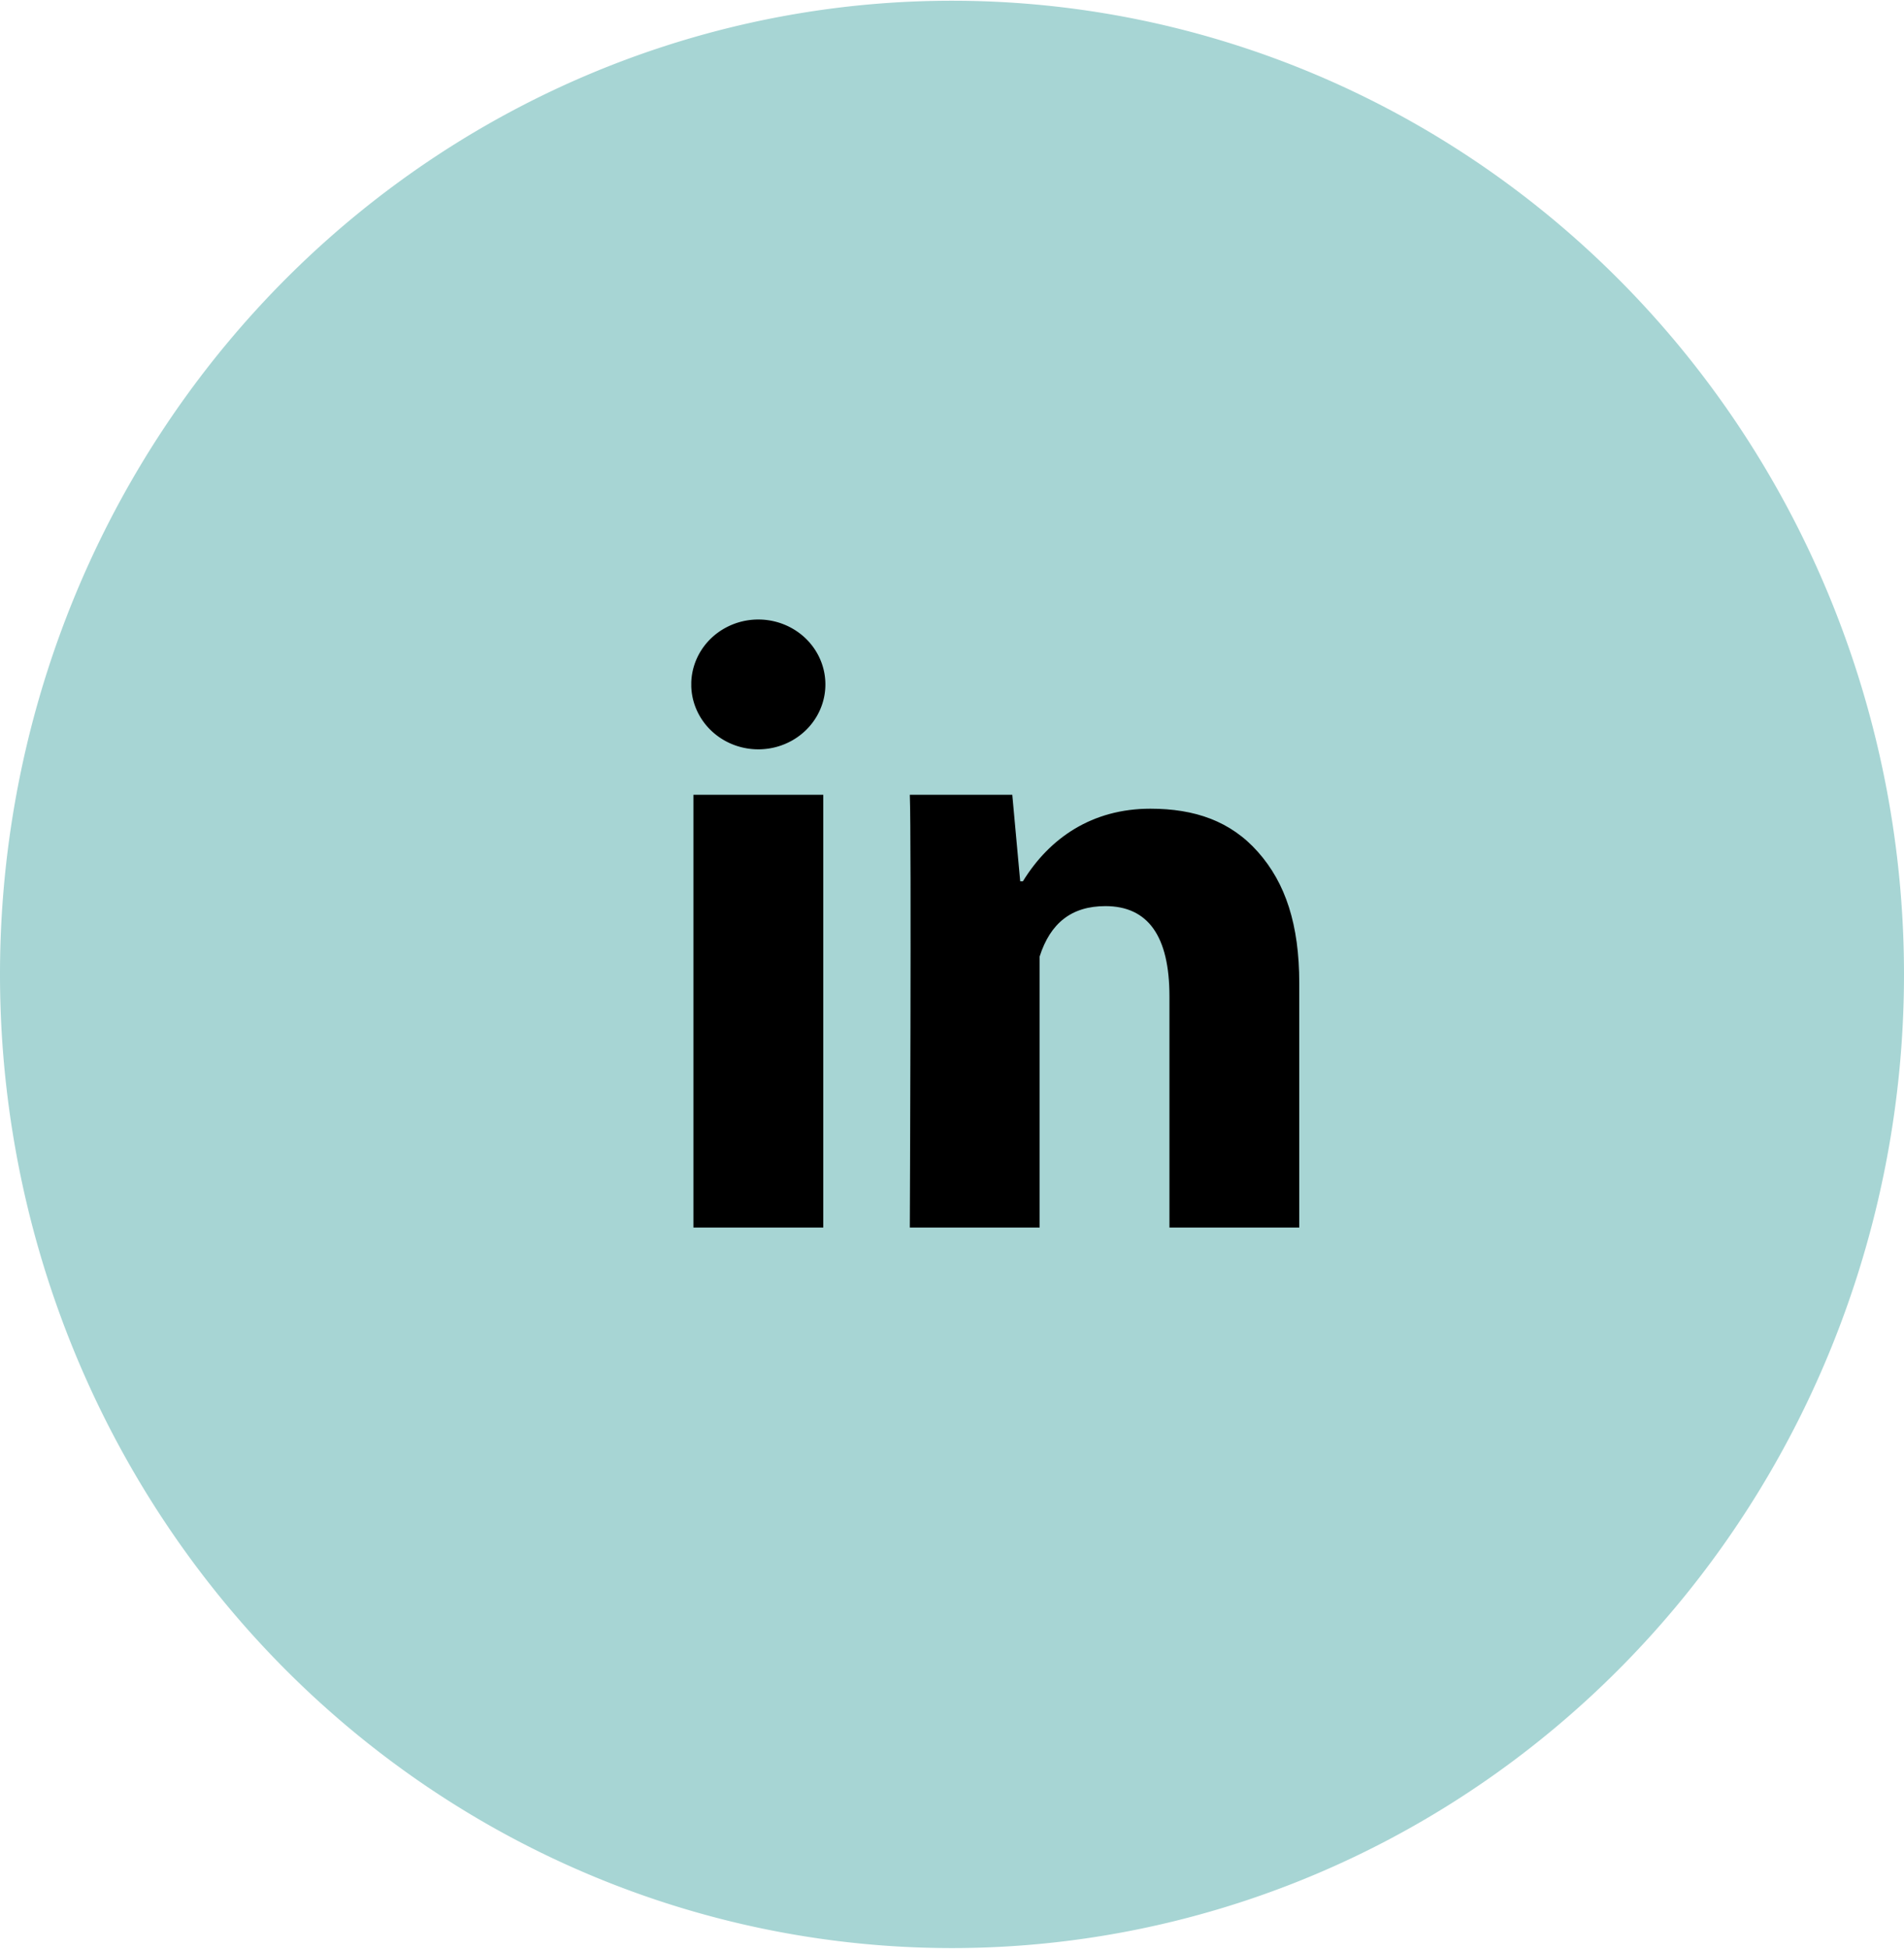 <?xml version="1.0" encoding="UTF-8"?>
<svg xmlns="http://www.w3.org/2000/svg" width="44" height="45.033" viewBox="936 3182.933 44 45.033">
  <g data-name="linkedin">
    <path d="M936 3205.4a22 22.5 0 1 1 0 .1z" fill="#a7d5d4" fill-rule="evenodd" data-name="Ellipse 23"></path>
    <g data-name="216394_linkedin_social_icon">
      <g data-name="Groupe 23">
        <path d="M955.025 3211.299h-3v-10h3v10Zm11 0h-3v-5.342c0-1.392-.496-2.085-1.48-2.085-.778 0-1.272.388-1.52 1.165v6.262h-3s.04-9 0-10h2.368l.183 2h.062c.615-1 1.598-1.678 2.946-1.678 1.025 0 1.854.285 2.487 1 .637.718.954 1.68.954 3.03v5.648Z" fill-rule="evenodd" data-name="Tracé 5"></path>
      </g>
      <g data-name="Groupe 24">
        <path d="M951.975 3198.699a1.55 1.5 0 1 1 0 .1z" fill-rule="evenodd" data-name="Ellipse 24"></path>
      </g>
    </g>
  </g>
</svg>
